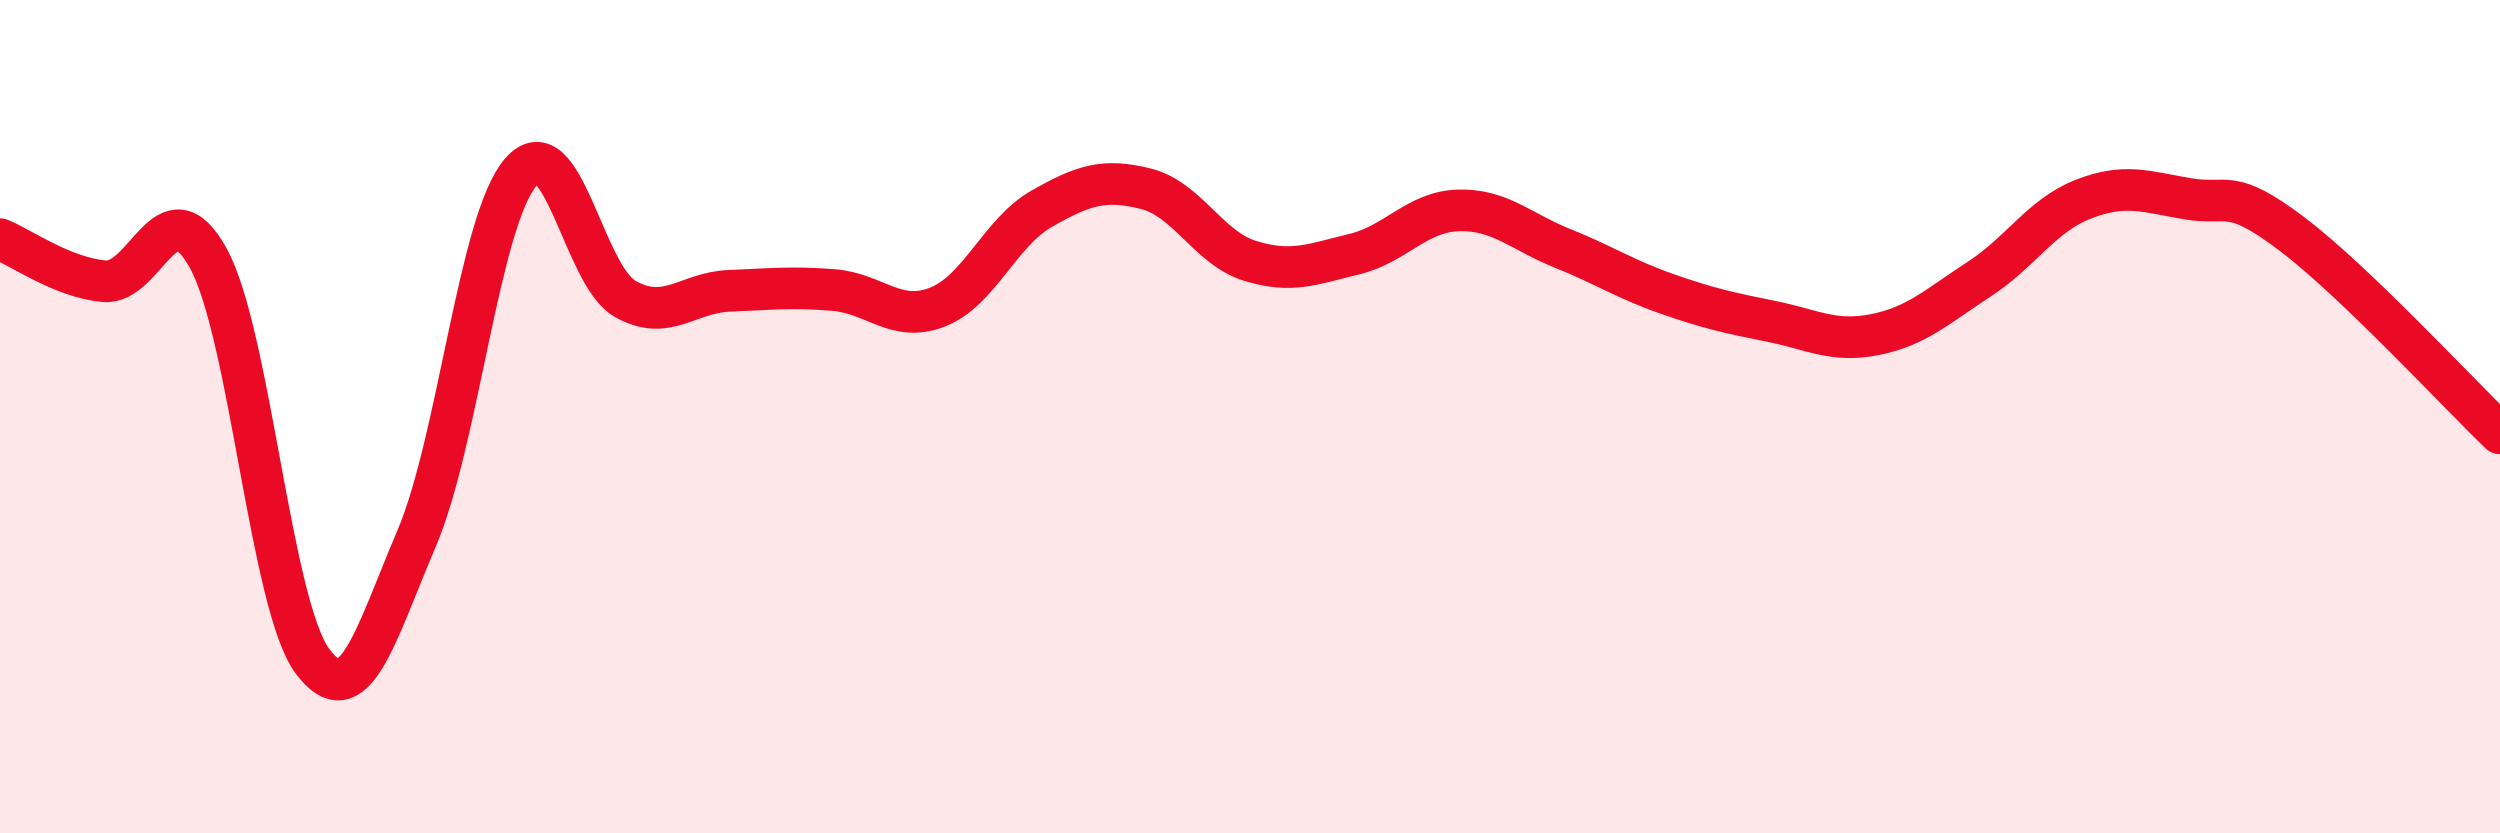 
    <svg width="60" height="20" viewBox="0 0 60 20" xmlns="http://www.w3.org/2000/svg">
      <path
        d="M 0,5.74 C 0.5,5.94 1.5,6.66 2.5,6.75 C 3.5,6.84 4,4.38 5,6.2 C 6,8.02 6.5,14.53 7.5,15.87 C 8.5,17.21 9,15.27 10,12.92 C 11,10.57 11.5,5.28 12.5,4.13 C 13.5,2.98 14,6.6 15,7.17 C 16,7.74 16.5,7.02 17.5,6.98 C 18.5,6.94 19,6.88 20,6.96 C 21,7.04 21.5,7.76 22.5,7.37 C 23.5,6.98 24,5.58 25,5.01 C 26,4.44 26.5,4.28 27.5,4.53 C 28.5,4.78 29,5.95 30,6.26 C 31,6.57 31.5,6.34 32.5,6.1 C 33.5,5.86 34,5.08 35,5.05 C 36,5.02 36.5,5.56 37.5,5.96 C 38.5,6.36 39,6.7 40,7.05 C 41,7.4 41.5,7.51 42.5,7.71 C 43.5,7.91 44,8.23 45,8.03 C 46,7.83 46.5,7.35 47.5,6.7 C 48.5,6.05 49,5.17 50,4.78 C 51,4.39 51.5,4.6 52.5,4.77 C 53.5,4.94 53.5,4.48 55,5.61 C 56.5,6.74 59,9.44 60,10.4L60 20L0 20Z"
        fill="#EB0A25"
        opacity="0.1"
        stroke-linecap="round"
        stroke-linejoin="round"
      />
      <path
        d="M 0,5.74 C 0.5,5.94 1.5,6.66 2.5,6.75 C 3.5,6.84 4,4.38 5,6.2 C 6,8.02 6.5,14.53 7.5,15.87 C 8.5,17.21 9,15.27 10,12.92 C 11,10.57 11.5,5.28 12.5,4.13 C 13.5,2.98 14,6.6 15,7.17 C 16,7.74 16.5,7.02 17.5,6.98 C 18.5,6.94 19,6.88 20,6.96 C 21,7.04 21.5,7.76 22.5,7.37 C 23.5,6.98 24,5.58 25,5.01 C 26,4.44 26.5,4.28 27.5,4.53 C 28.5,4.78 29,5.95 30,6.26 C 31,6.57 31.5,6.34 32.5,6.1 C 33.5,5.86 34,5.08 35,5.05 C 36,5.02 36.5,5.56 37.5,5.96 C 38.5,6.36 39,6.7 40,7.05 C 41,7.4 41.5,7.51 42.5,7.71 C 43.5,7.91 44,8.23 45,8.03 C 46,7.83 46.5,7.35 47.5,6.7 C 48.5,6.05 49,5.17 50,4.78 C 51,4.39 51.5,4.6 52.5,4.77 C 53.5,4.94 53.5,4.48 55,5.61 C 56.5,6.74 59,9.44 60,10.4"
        stroke="#EB0A25"
        stroke-width="1"
        fill="none"
        stroke-linecap="round"
        stroke-linejoin="round"
      />
    </svg>
  
